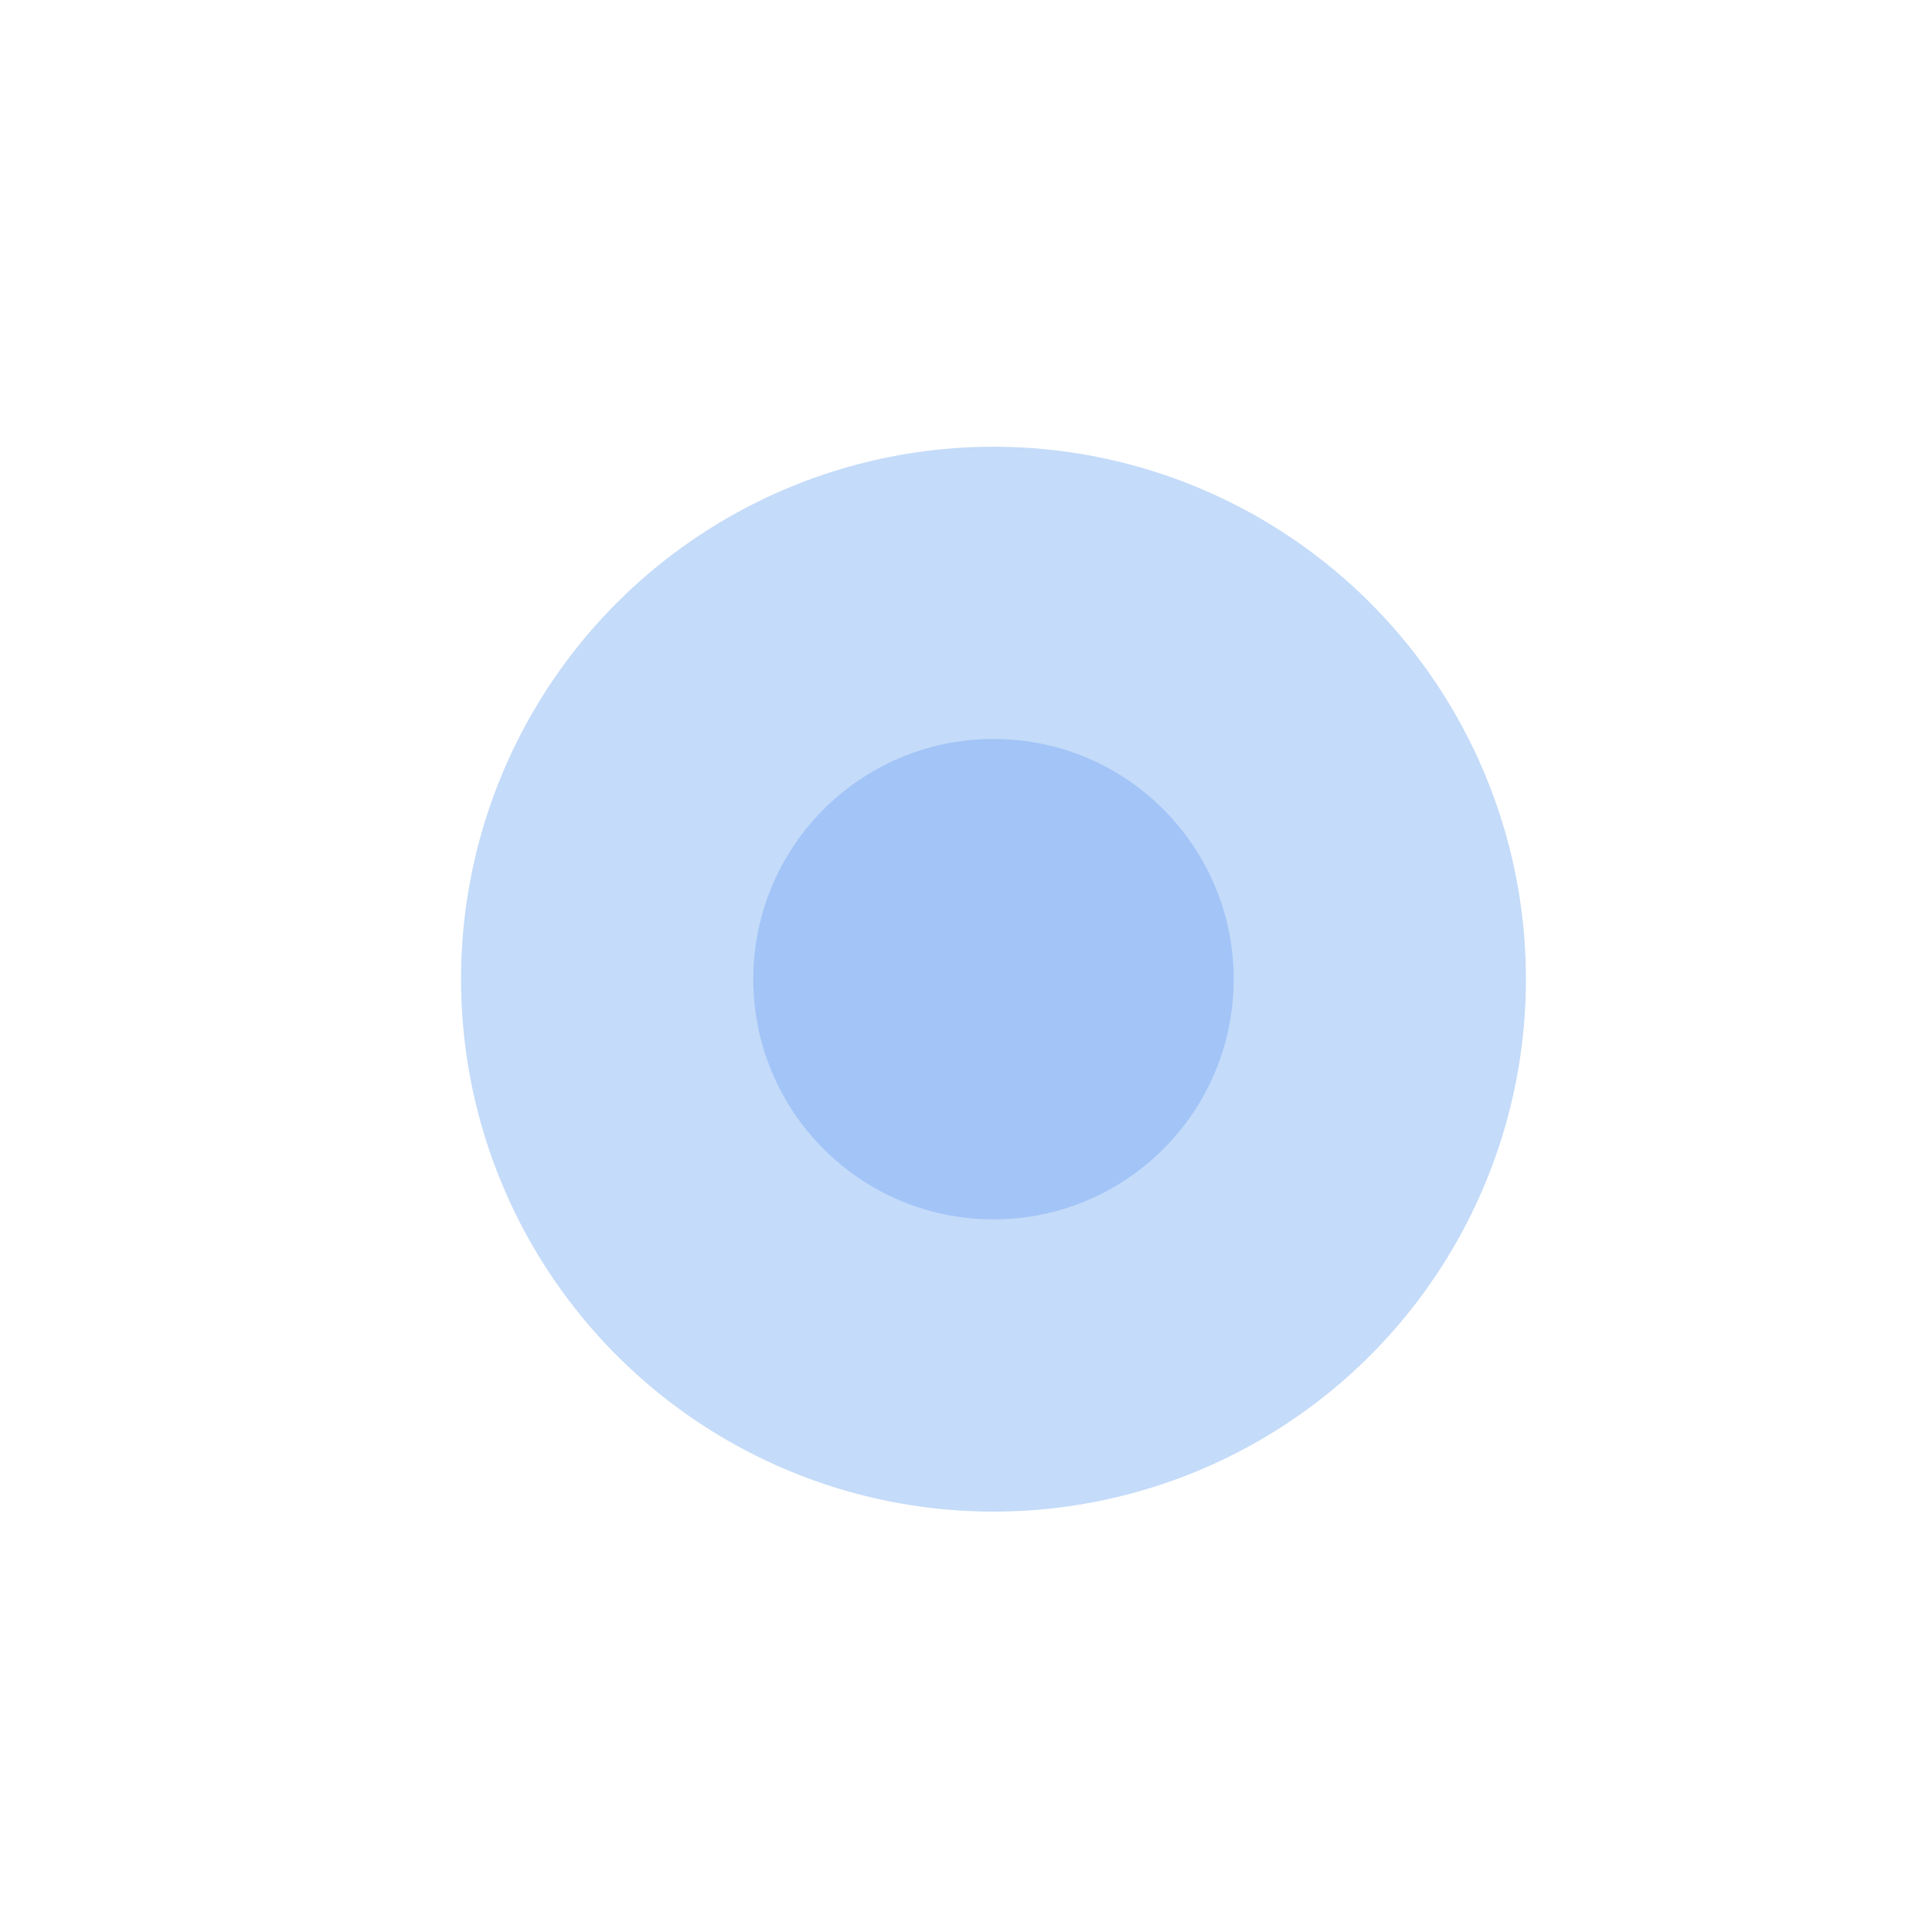 <svg
  width="22"
  height="22"
  viewBox="0 0 22 22"
  fill="none"
  xmlns="http://www.w3.org/2000/svg"
>
  <g filter="url(#filter0_f_211_1487)">
    <circle cx="11.313" cy="11.15" r="6.063" fill="#C4DBF9" />
  </g>
  <g filter="url(#filter1_f_211_1487)">
    <circle cx="11.313" cy="11.15" r="2.735" fill="#A2C4F7" />
  </g>
  <defs>
    <filter
      id="filter0_f_211_1487"
      x="0.95"
      y="0.786"
      width="20.727"
      height="20.727"
      filterUnits="userSpaceOnUse"
      color-interpolation-filters="sRGB"
    >
      <feFlood flood-opacity="0" result="BackgroundImageFix" />
      <feBlend
        mode="normal"
        in="SourceGraphic"
        in2="BackgroundImageFix"
        result="shape"
      />
      <feGaussianBlur
        stdDeviation="2.15"
        result="effect1_foregroundBlur_211_1487"
      />
    </filter>
    <filter
      id="filter1_f_211_1487"
      x="4.578"
      y="4.414"
      width="13.471"
      height="13.471"
      filterUnits="userSpaceOnUse"
      color-interpolation-filters="sRGB"
    >
      <feFlood flood-opacity="0" result="BackgroundImageFix" />
      <feBlend
        mode="normal"
        in="SourceGraphic"
        in2="BackgroundImageFix"
        result="shape"
      />
      <feGaussianBlur
        stdDeviation="2"
        result="effect1_foregroundBlur_211_1487"
      />
    </filter>
  </defs>
</svg>
